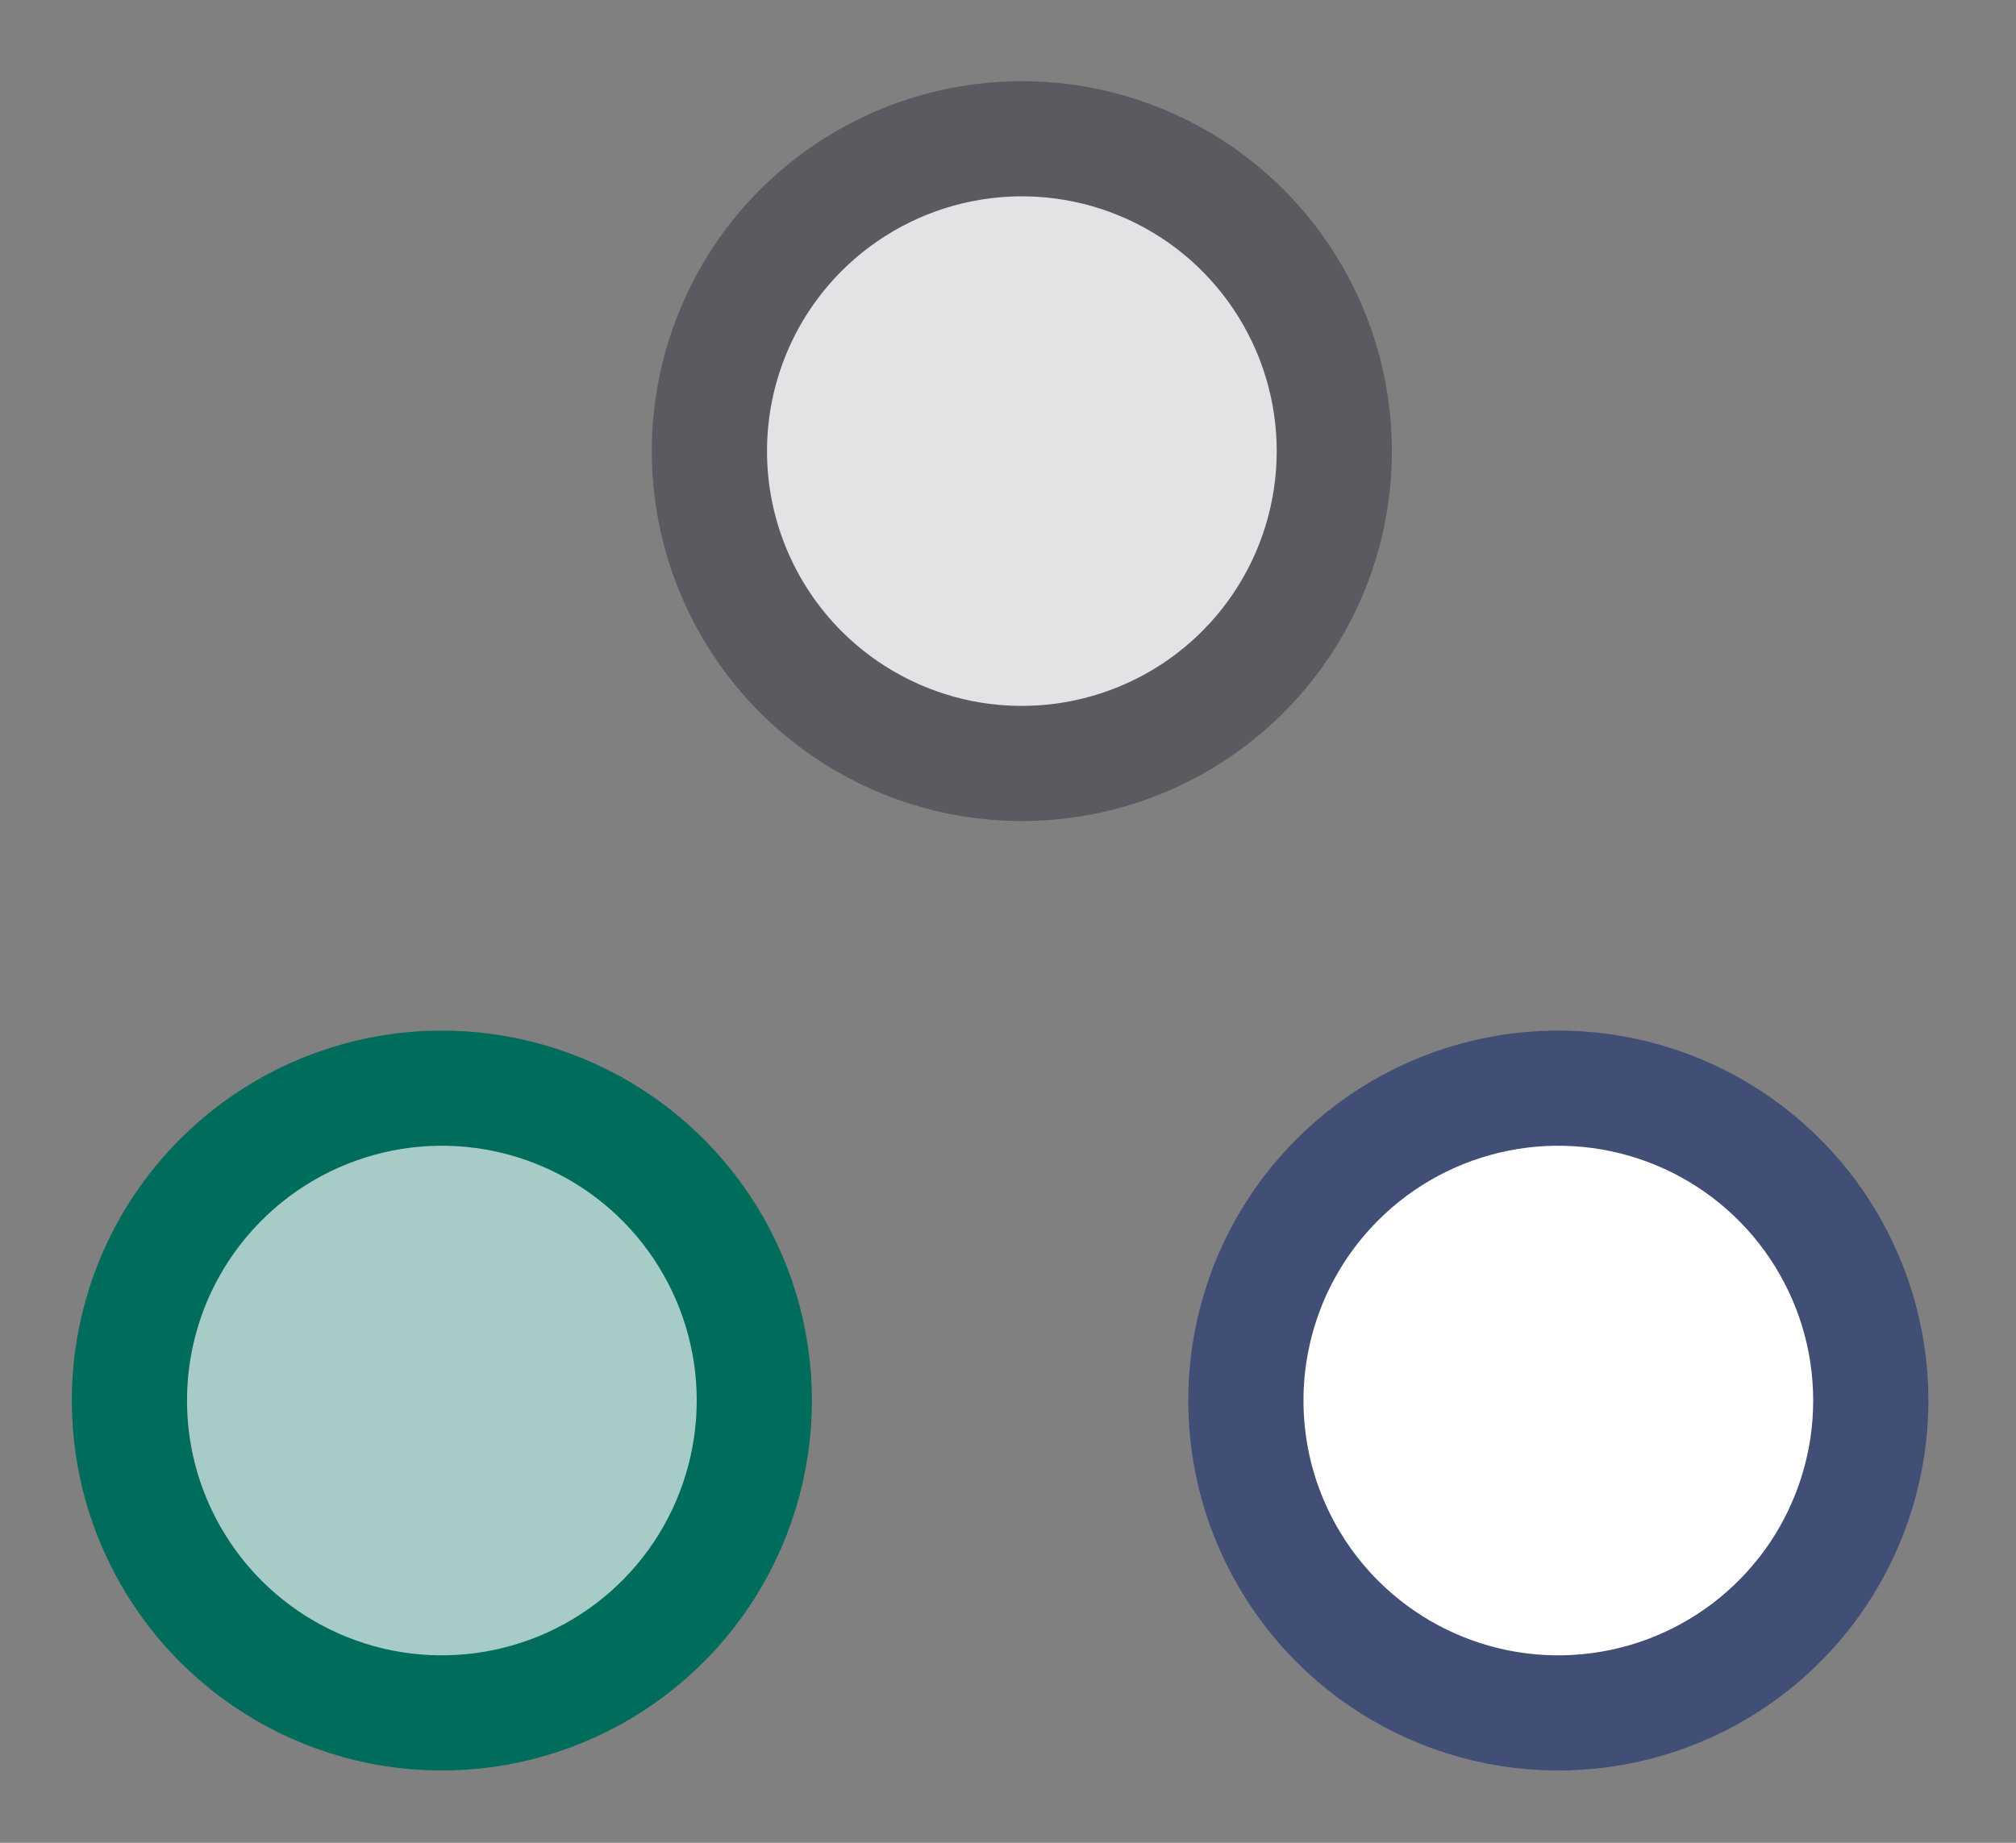 <svg width="35" height="32" viewBox="0 0 35 32" fill="none" xmlns="http://www.w3.org/2000/svg">
<rect x="0" y="0" width="35" height="32" fill="#808080" stroke="none"/>
<path fill-rule="evenodd" clip-rule="evenodd" d="M3.836 20.485C4.594 19.726 5.561 19.21 6.613 19C7.665 18.791 8.755 18.898 9.746 19.309C10.738 19.719 11.585 20.414 12.181 21.306C12.777 22.198 13.096 23.246 13.096 24.319C13.096 25.392 12.778 26.44 12.183 27.333C11.587 28.225 10.74 28.92 9.75 29.331C8.759 29.742 7.668 29.85 6.616 29.642C5.564 29.433 4.597 28.917 3.838 28.159C3.334 27.655 2.934 27.057 2.661 26.399C2.387 25.741 2.247 25.035 2.247 24.322C2.246 23.61 2.387 22.904 2.659 22.245C2.932 21.587 3.332 20.989 3.836 20.485Z" fill="#A7CCC7" stroke="#006C5C" stroke-width="2"/>
<path fill-rule="evenodd" clip-rule="evenodd" d="M23.219 20.485C23.977 19.726 24.944 19.21 25.996 19C27.048 18.791 28.138 18.898 29.13 19.309C30.121 19.719 30.968 20.414 31.564 21.306C32.16 22.198 32.479 23.246 32.479 24.319C32.479 25.392 32.161 26.44 31.566 27.333C30.97 28.225 30.123 28.92 29.133 29.331C28.142 29.742 27.051 29.85 25.999 29.642C24.947 29.433 23.98 28.917 23.221 28.159C22.717 27.655 22.317 27.057 22.044 26.399C21.77 25.741 21.63 25.035 21.63 24.322C21.629 23.61 21.77 22.904 22.042 22.245C22.315 21.587 22.715 20.989 23.219 20.485Z" fill="white" stroke="#414F76" stroke-width="2"/>
<path fill-rule="evenodd" clip-rule="evenodd" d="M13.905 3.998C14.664 3.24 15.63 2.723 16.682 2.514C17.734 2.304 18.825 2.411 19.816 2.822C20.807 3.232 21.654 3.927 22.25 4.819C22.846 5.711 23.165 6.759 23.165 7.832C23.166 8.905 22.848 9.954 22.252 10.846C21.657 11.738 20.81 12.433 19.819 12.844C18.828 13.255 17.738 13.363 16.685 13.155C15.633 12.946 14.666 12.43 13.907 11.672C13.403 11.168 13.003 10.57 12.73 9.912C12.457 9.254 12.316 8.548 12.316 7.835C12.316 7.123 12.456 6.417 12.729 5.759C13.001 5.1 13.401 4.502 13.905 3.998Z" fill="#E2E3E4" stroke="#595B60" stroke-width="2"/>
</svg>

